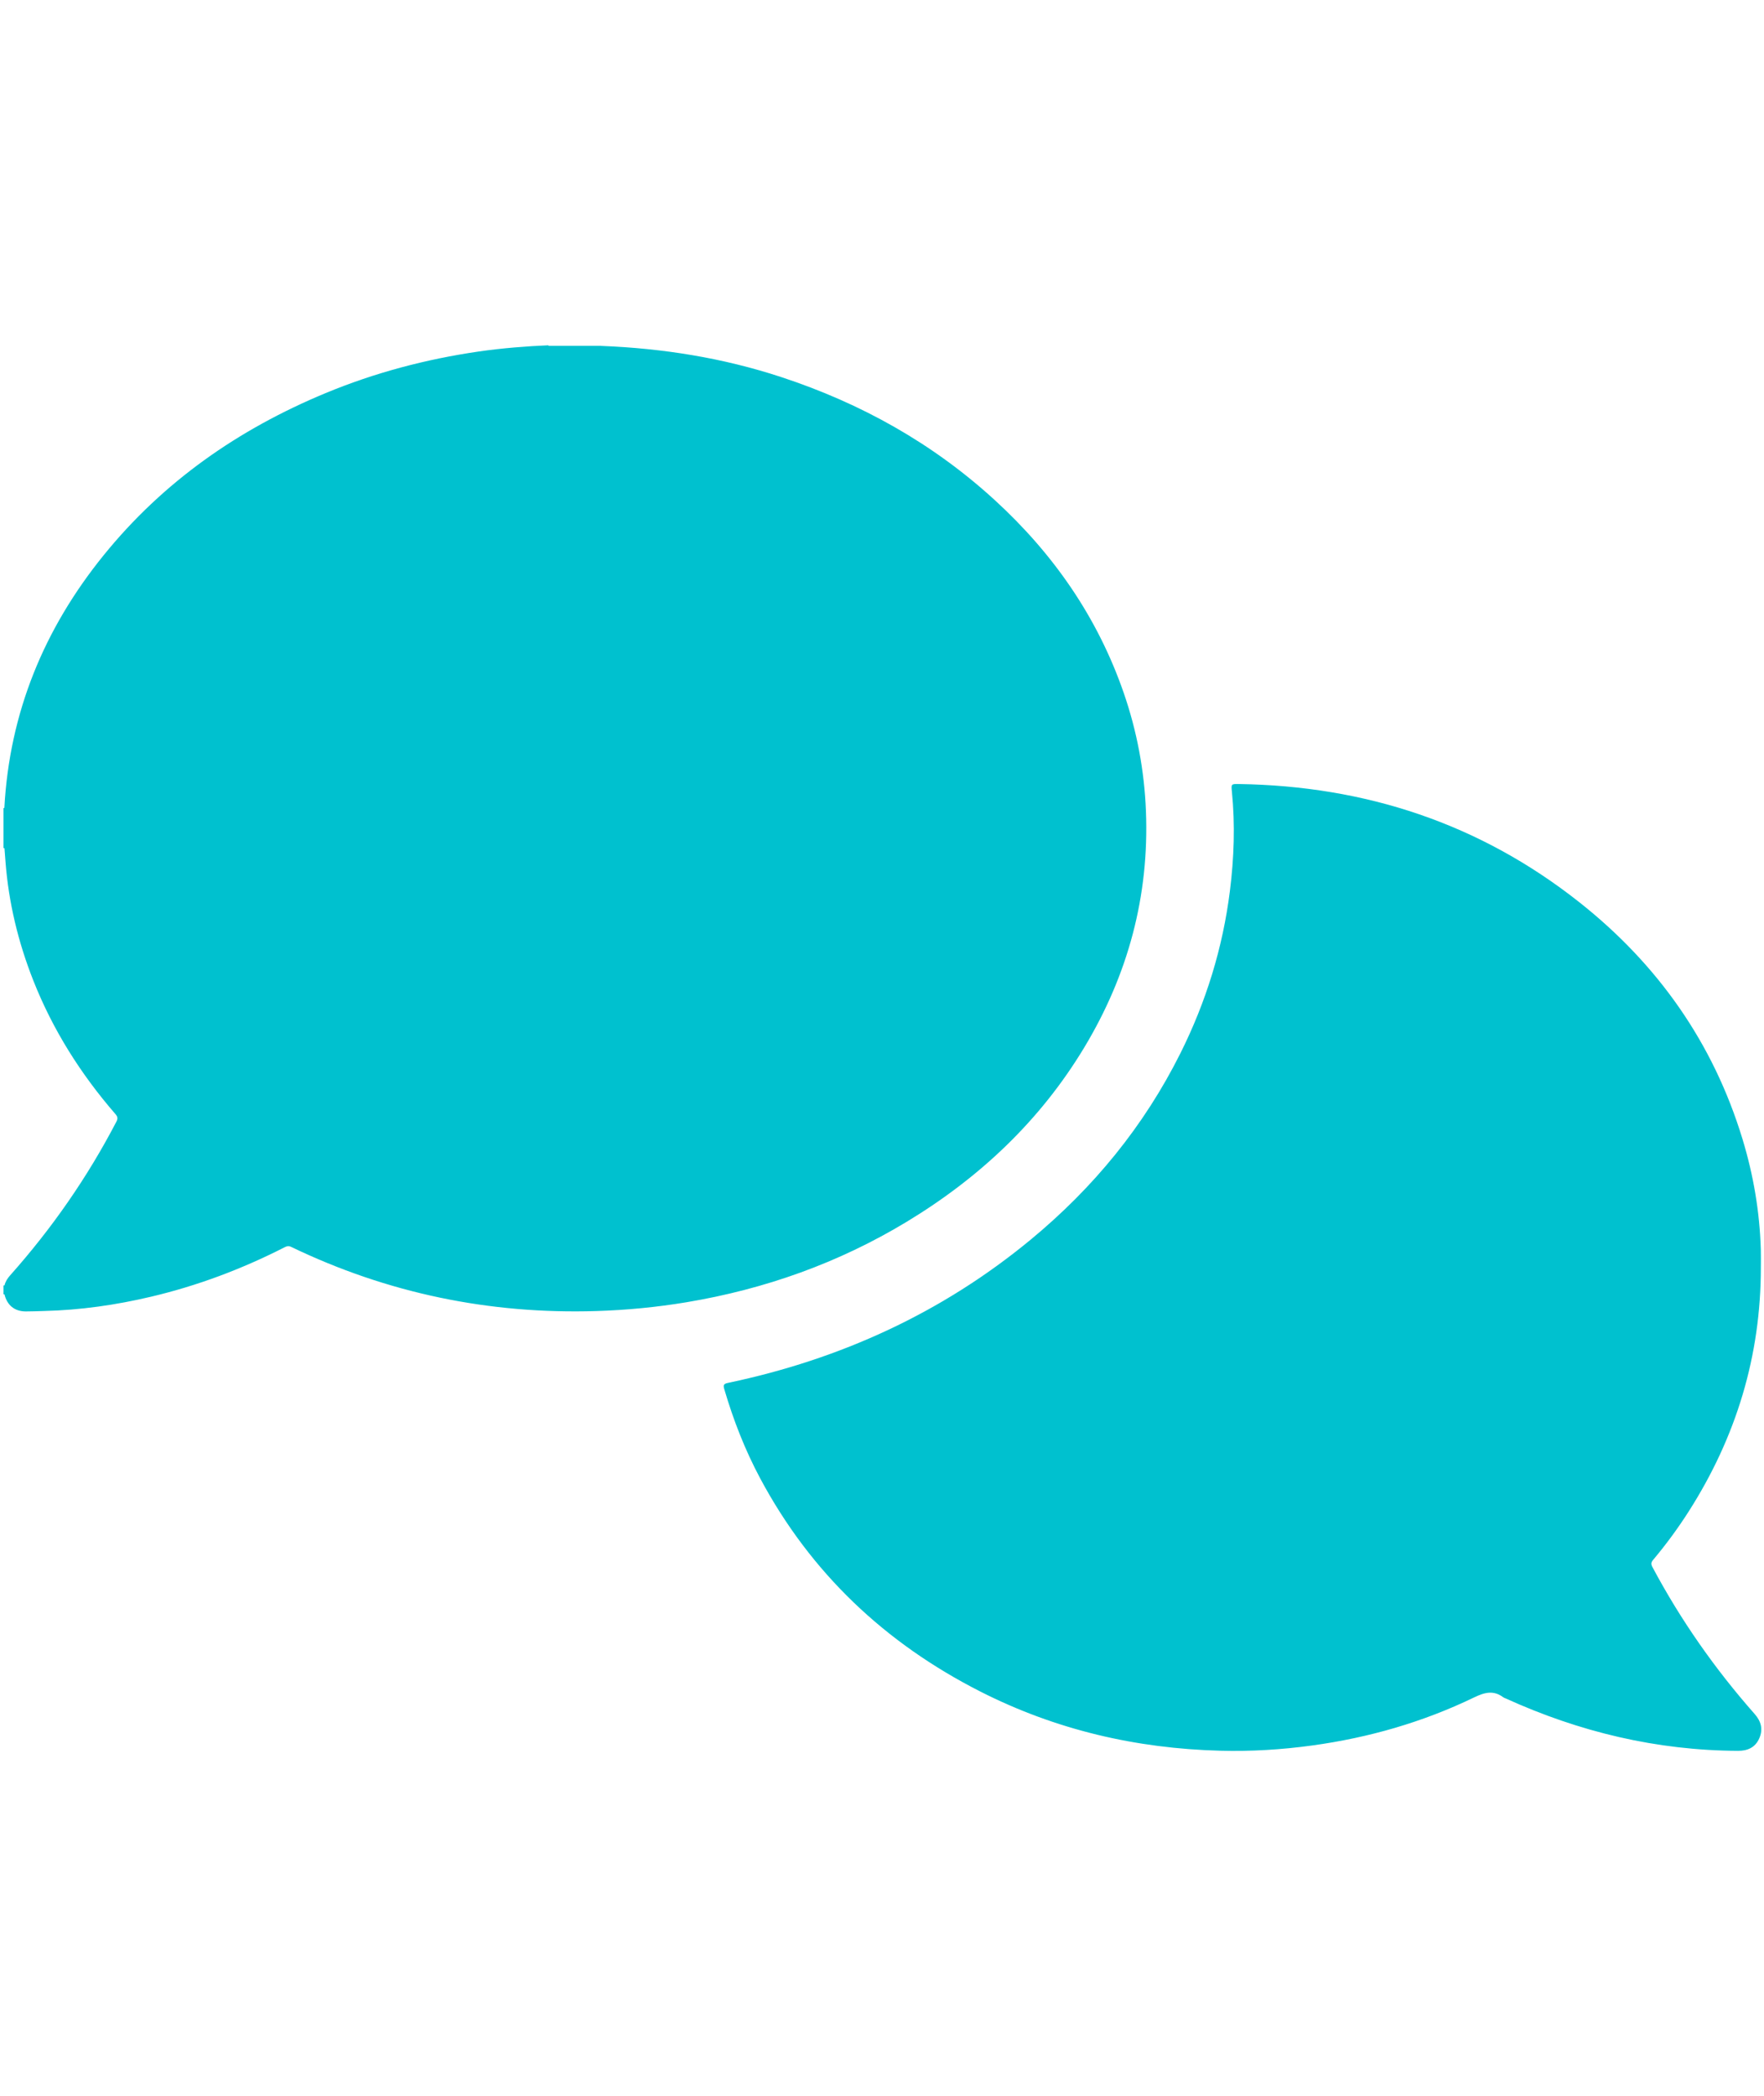<?xml version="1.0" encoding="UTF-8"?>
<!-- Generator: Adobe Illustrator 16.0.4, SVG Export Plug-In . SVG Version: 6.00 Build 0)  -->
<!DOCTYPE svg PUBLIC "-//W3C//DTD SVG 1.1//EN" "http://www.w3.org/Graphics/SVG/1.1/DTD/svg11.dtd">
<svg version="1.1" id="Camada_1" xmlns="http://www.w3.org/2000/svg" xmlns:xlink="http://www.w3.org/1999/xlink" x="0px" y="0px" width="505px" height="600px" viewBox="0 0 505 600" enable-background="new 0 0 505 600" xml:space="preserve">
<g>
	<path fill-rule="evenodd" clip-rule="evenodd" fill="#00C1CF" d="M310.445,299.75c12.494-20.77,18.572-43.251,17.617-67.564   c-0.457-11.61-2.57-22.895-6.361-33.861c-7.477-21.628-20.133-39.817-36.939-55.201c-17.748-16.245-38.286-27.685-61.073-35.181   c-16.756-5.512-33.977-8.248-51.594-8.933c-0.005-0.077-0.011-0.01-0.016-0.01c-0.745,0-1.49,0-2.235,0c-3.446,0-6.893,0-10.339,0   c-0.746,0-1.49,0-2.236,0c-0.005,0-0.268-0.09-0.268-0.014v-0.098v-0.05c-6,0.242-13.333,0.81-20.007,1.783   c-15.099,2.203-29.693,6.056-43.801,11.907c-24.928,10.34-46.458,25.33-63.524,46.404C12.581,180.031,2.712,204.021,1.244,231.28   C1.167,231.269,1,231.271,1,231.293c0,0.559,0,1.118,0,1.676c0,2.702,0,5.403,0,8.104c0,0.559,0,1.118,0,1.677l0.145,0.02   l0.13-0.004c0.097,1.297,0.198,2.595,0.298,3.892c0.898,11.72,3.635,23.015,7.938,33.935c5.582,14.161,13.594,26.842,23.551,38.314   c0.667,0.768,0.697,1.309,0.245,2.178c-8.289,15.924-18.46,30.543-30.389,43.947c-0.758,0.854-1.371,1.775-1.63,2.893   C1.202,367.941,1,367.947,1,367.939c0,0.838,0,1.676,0,2.516l0.144,0.033l0.133-0.004c0.763,3.133,2.901,4.875,6.082,4.887   c1.767,0.008,3.537-0.082,5.303-0.125c10.361-0.254,20.563-1.719,30.637-4.102c13.227-3.127,25.861-7.873,37.971-14.031   c0.642-0.326,1.189-0.643,2.049-0.229c27.629,13.303,56.79,19.324,87.425,18.377c8.662-0.27,17.257-1.096,25.802-2.521   c22.441-3.746,43.522-11.236,63.011-23.02C280.449,337.086,297.797,320.771,310.445,299.75z"/>
	<path fill-rule="evenodd" clip-rule="evenodd" fill="#00C1CF" d="M502.342,490.619c-11.377-12.893-21.189-26.881-29.275-42.07   c-0.426-0.801-0.438-1.316,0.186-2.057c3.688-4.385,7.076-8.996,10.164-13.826c13.617-21.301,20.691-44.555,20.68-69.873   c0-1.674,0.041-3.35-0.008-5.021c-0.305-10.846-2.109-21.455-5.27-31.822c-8.395-27.528-24.273-49.993-46.738-67.742   c-28.502-22.519-61.221-33.248-97.408-33.793c-2.203-0.033-2.221-0.002-2.004,2.17c0.949,9.491,0.617,18.951-0.566,28.403   c-2.043,16.308-6.83,31.781-14.162,46.462c-10.428,20.883-24.922,38.549-42.877,53.375c-25.402,20.975-54.493,34.244-86.638,40.998   c-1.256,0.264-1.421,0.623-1.081,1.785c2.599,8.863,5.941,17.426,10.297,25.572c14.465,27.055,35.743,47.129,62.969,60.971   c21.578,10.971,44.605,16.332,68.756,16.959c8.799,0.229,17.57-0.301,26.305-1.502c16.148-2.221,31.648-6.66,46.326-13.748   c3-1.451,5.566-2.145,8.377-0.031c0.182,0.137,0.418,0.197,0.629,0.293c21.146,9.619,43.264,14.918,66.559,15.02   c2.779,0.012,4.945-0.977,6.084-3.574C504.768,495.012,504.197,492.723,502.342,490.619z"/>
</g>
</svg>